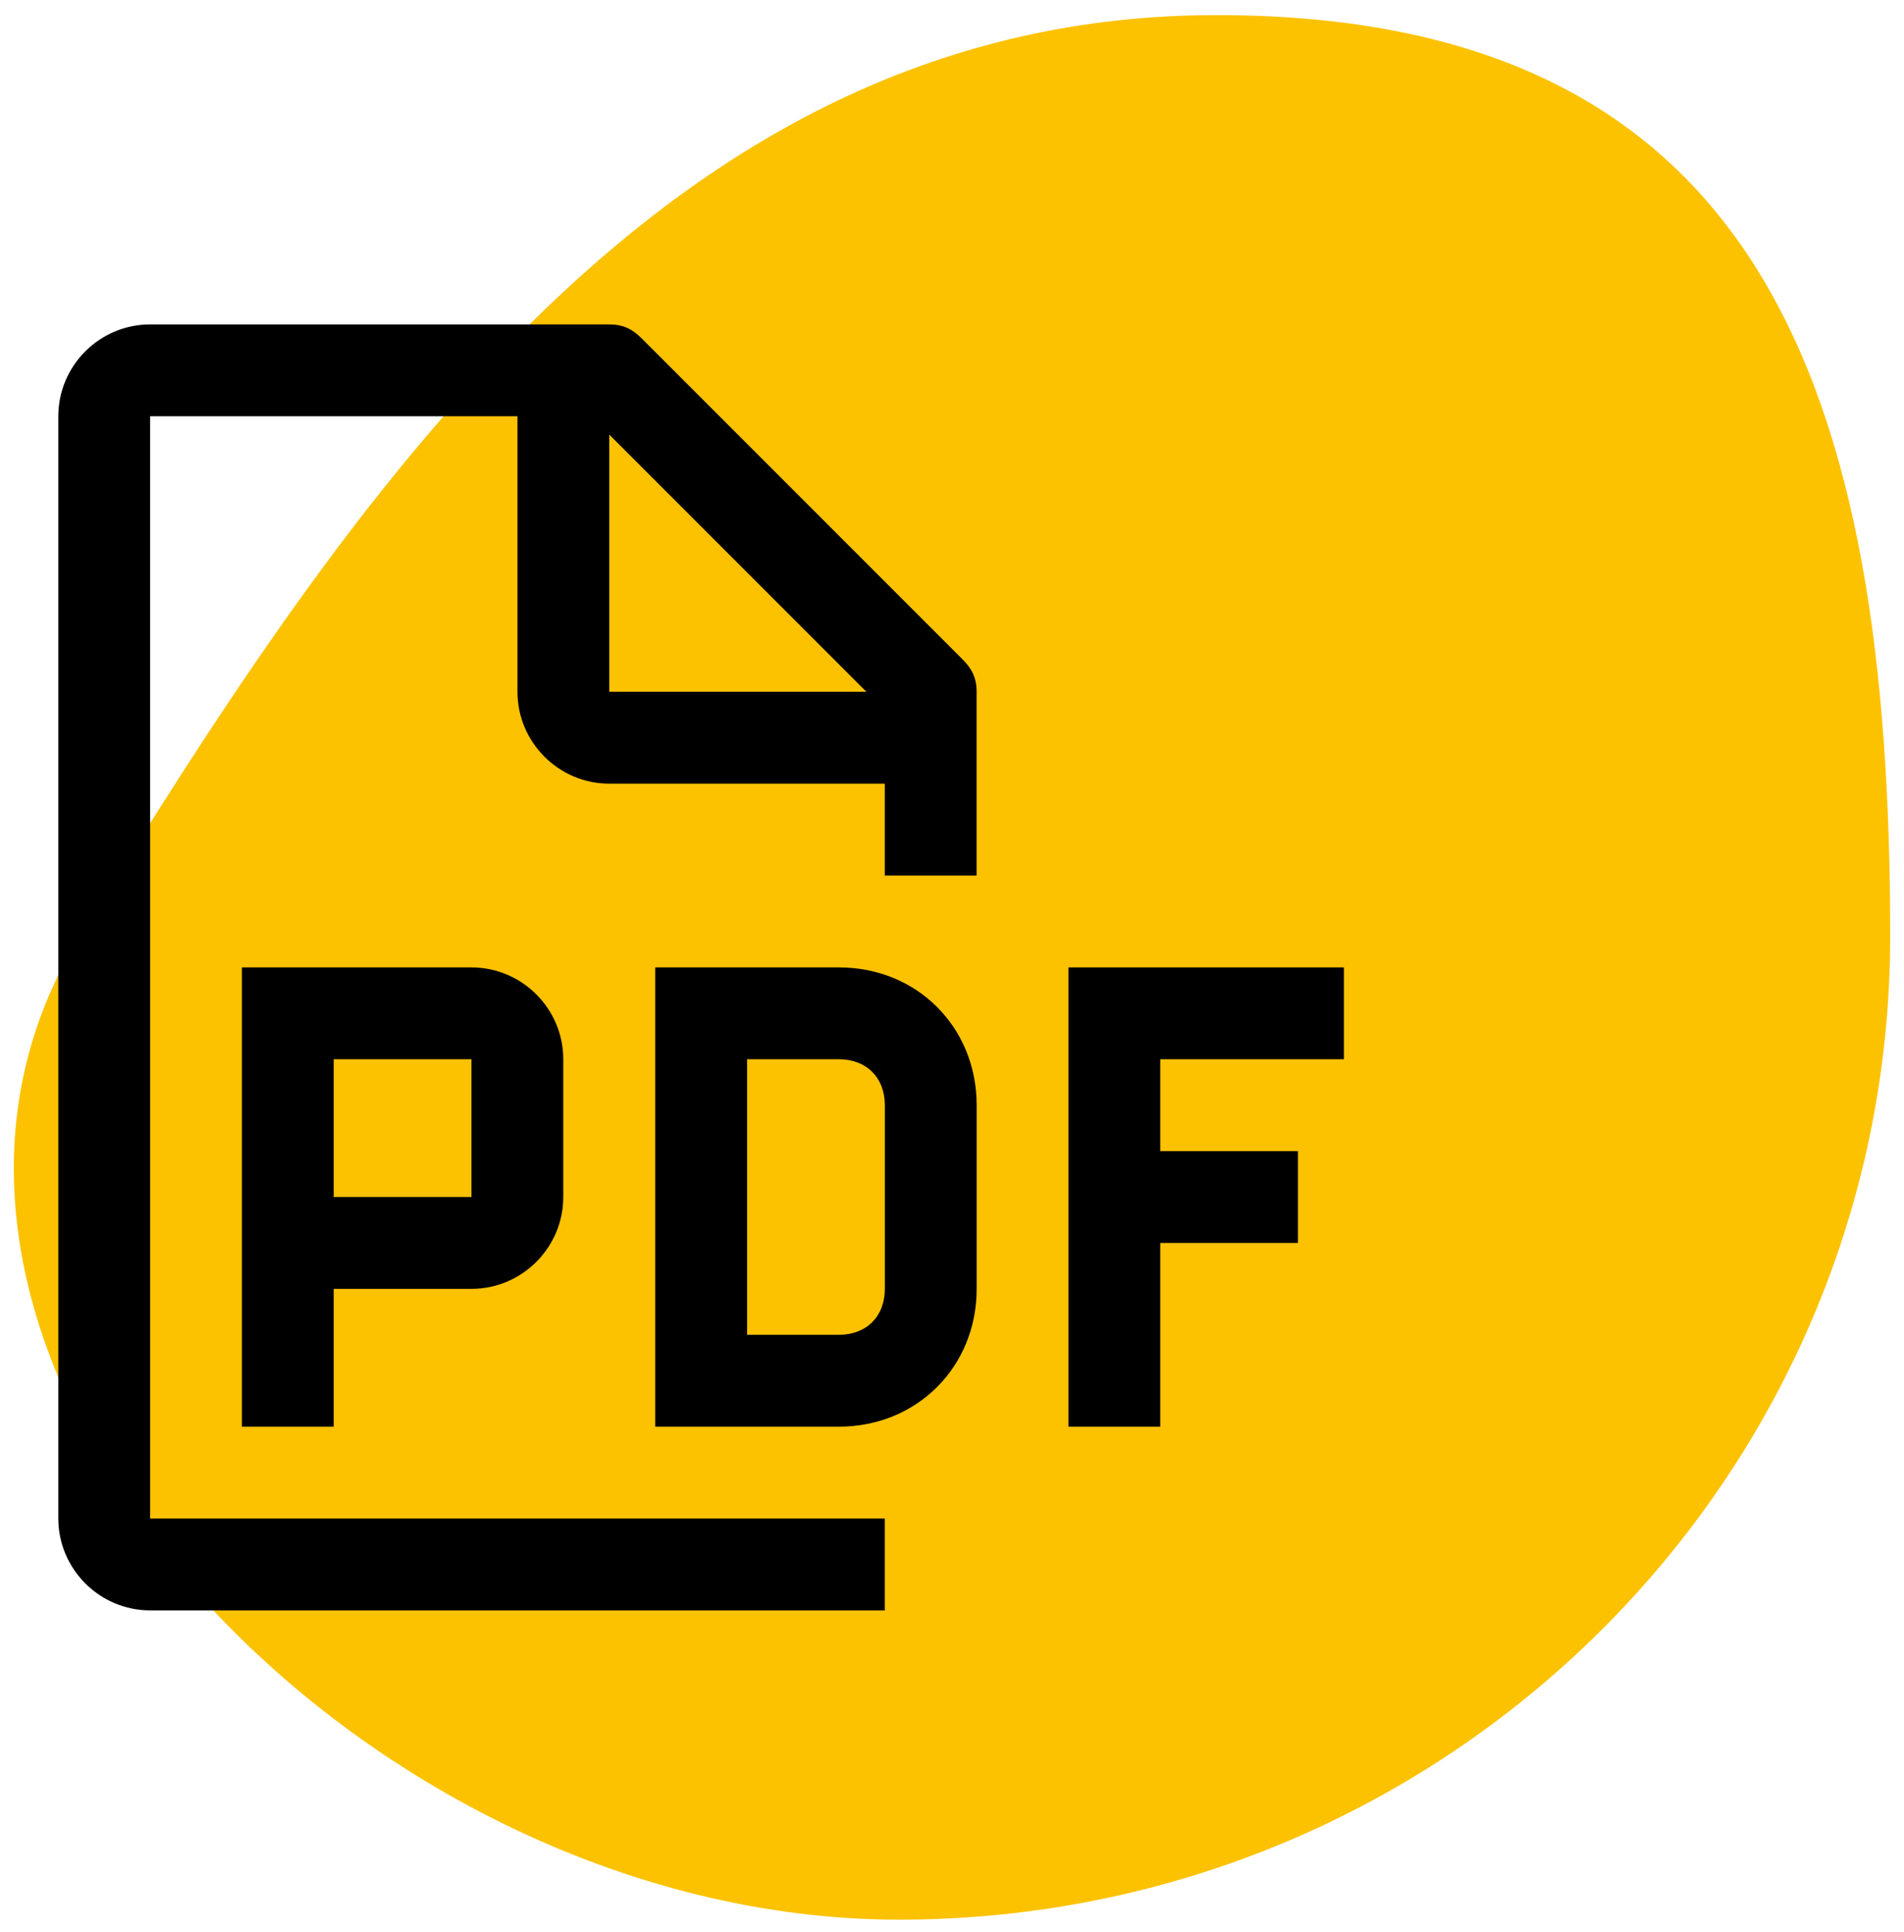<svg width="69" height="70" viewBox="0 0 69 70" fill="none" xmlns="http://www.w3.org/2000/svg">
<path d="M68.5 33.914C68.5 53.594 52.417 69.547 32.578 69.547C12.739 69.547 -6.335 48.899 2.893 33.914C12.817 17.797 24.245 0.547 44.084 0.547C63.923 0.547 68.5 14.235 68.5 33.914Z" fill="#FCC200"/>
<path d="M48.702 38.375V35.047H38.719V51.686H42.047V45.03H47.038V41.703H42.047V38.375H48.702Z" fill="black"/>
<path d="M30.402 51.686H23.746V35.047H30.402C33.23 35.047 35.394 37.21 35.394 40.039V46.694C35.394 49.523 33.23 51.686 30.402 51.686ZM27.074 48.358H30.402C31.4 48.358 32.066 47.693 32.066 46.694V40.039C32.066 39.04 31.4 38.375 30.402 38.375H27.074V48.358Z" fill="black"/>
<path d="M17.085 35.047H8.766V51.686H12.094V46.694H17.085C18.916 46.694 20.413 45.197 20.413 43.367V38.375C20.413 36.544 18.916 35.047 17.085 35.047ZM12.094 43.367V38.375H17.085V43.367H12.094Z" fill="black"/>
<path d="M35.392 31.719V25.063C35.392 24.564 35.225 24.231 34.893 23.899L23.245 12.251C22.912 11.918 22.579 11.752 22.08 11.752H5.441C3.611 11.752 2.113 13.249 2.113 15.08V55.014C2.113 56.844 3.611 58.342 5.441 58.342H32.064V55.014H5.441V15.08H18.753V25.063C18.753 26.894 20.25 28.391 22.08 28.391H32.064V31.719H35.392ZM22.08 25.063V15.745L31.398 25.063H22.08Z" fill="black"/>
</svg>
